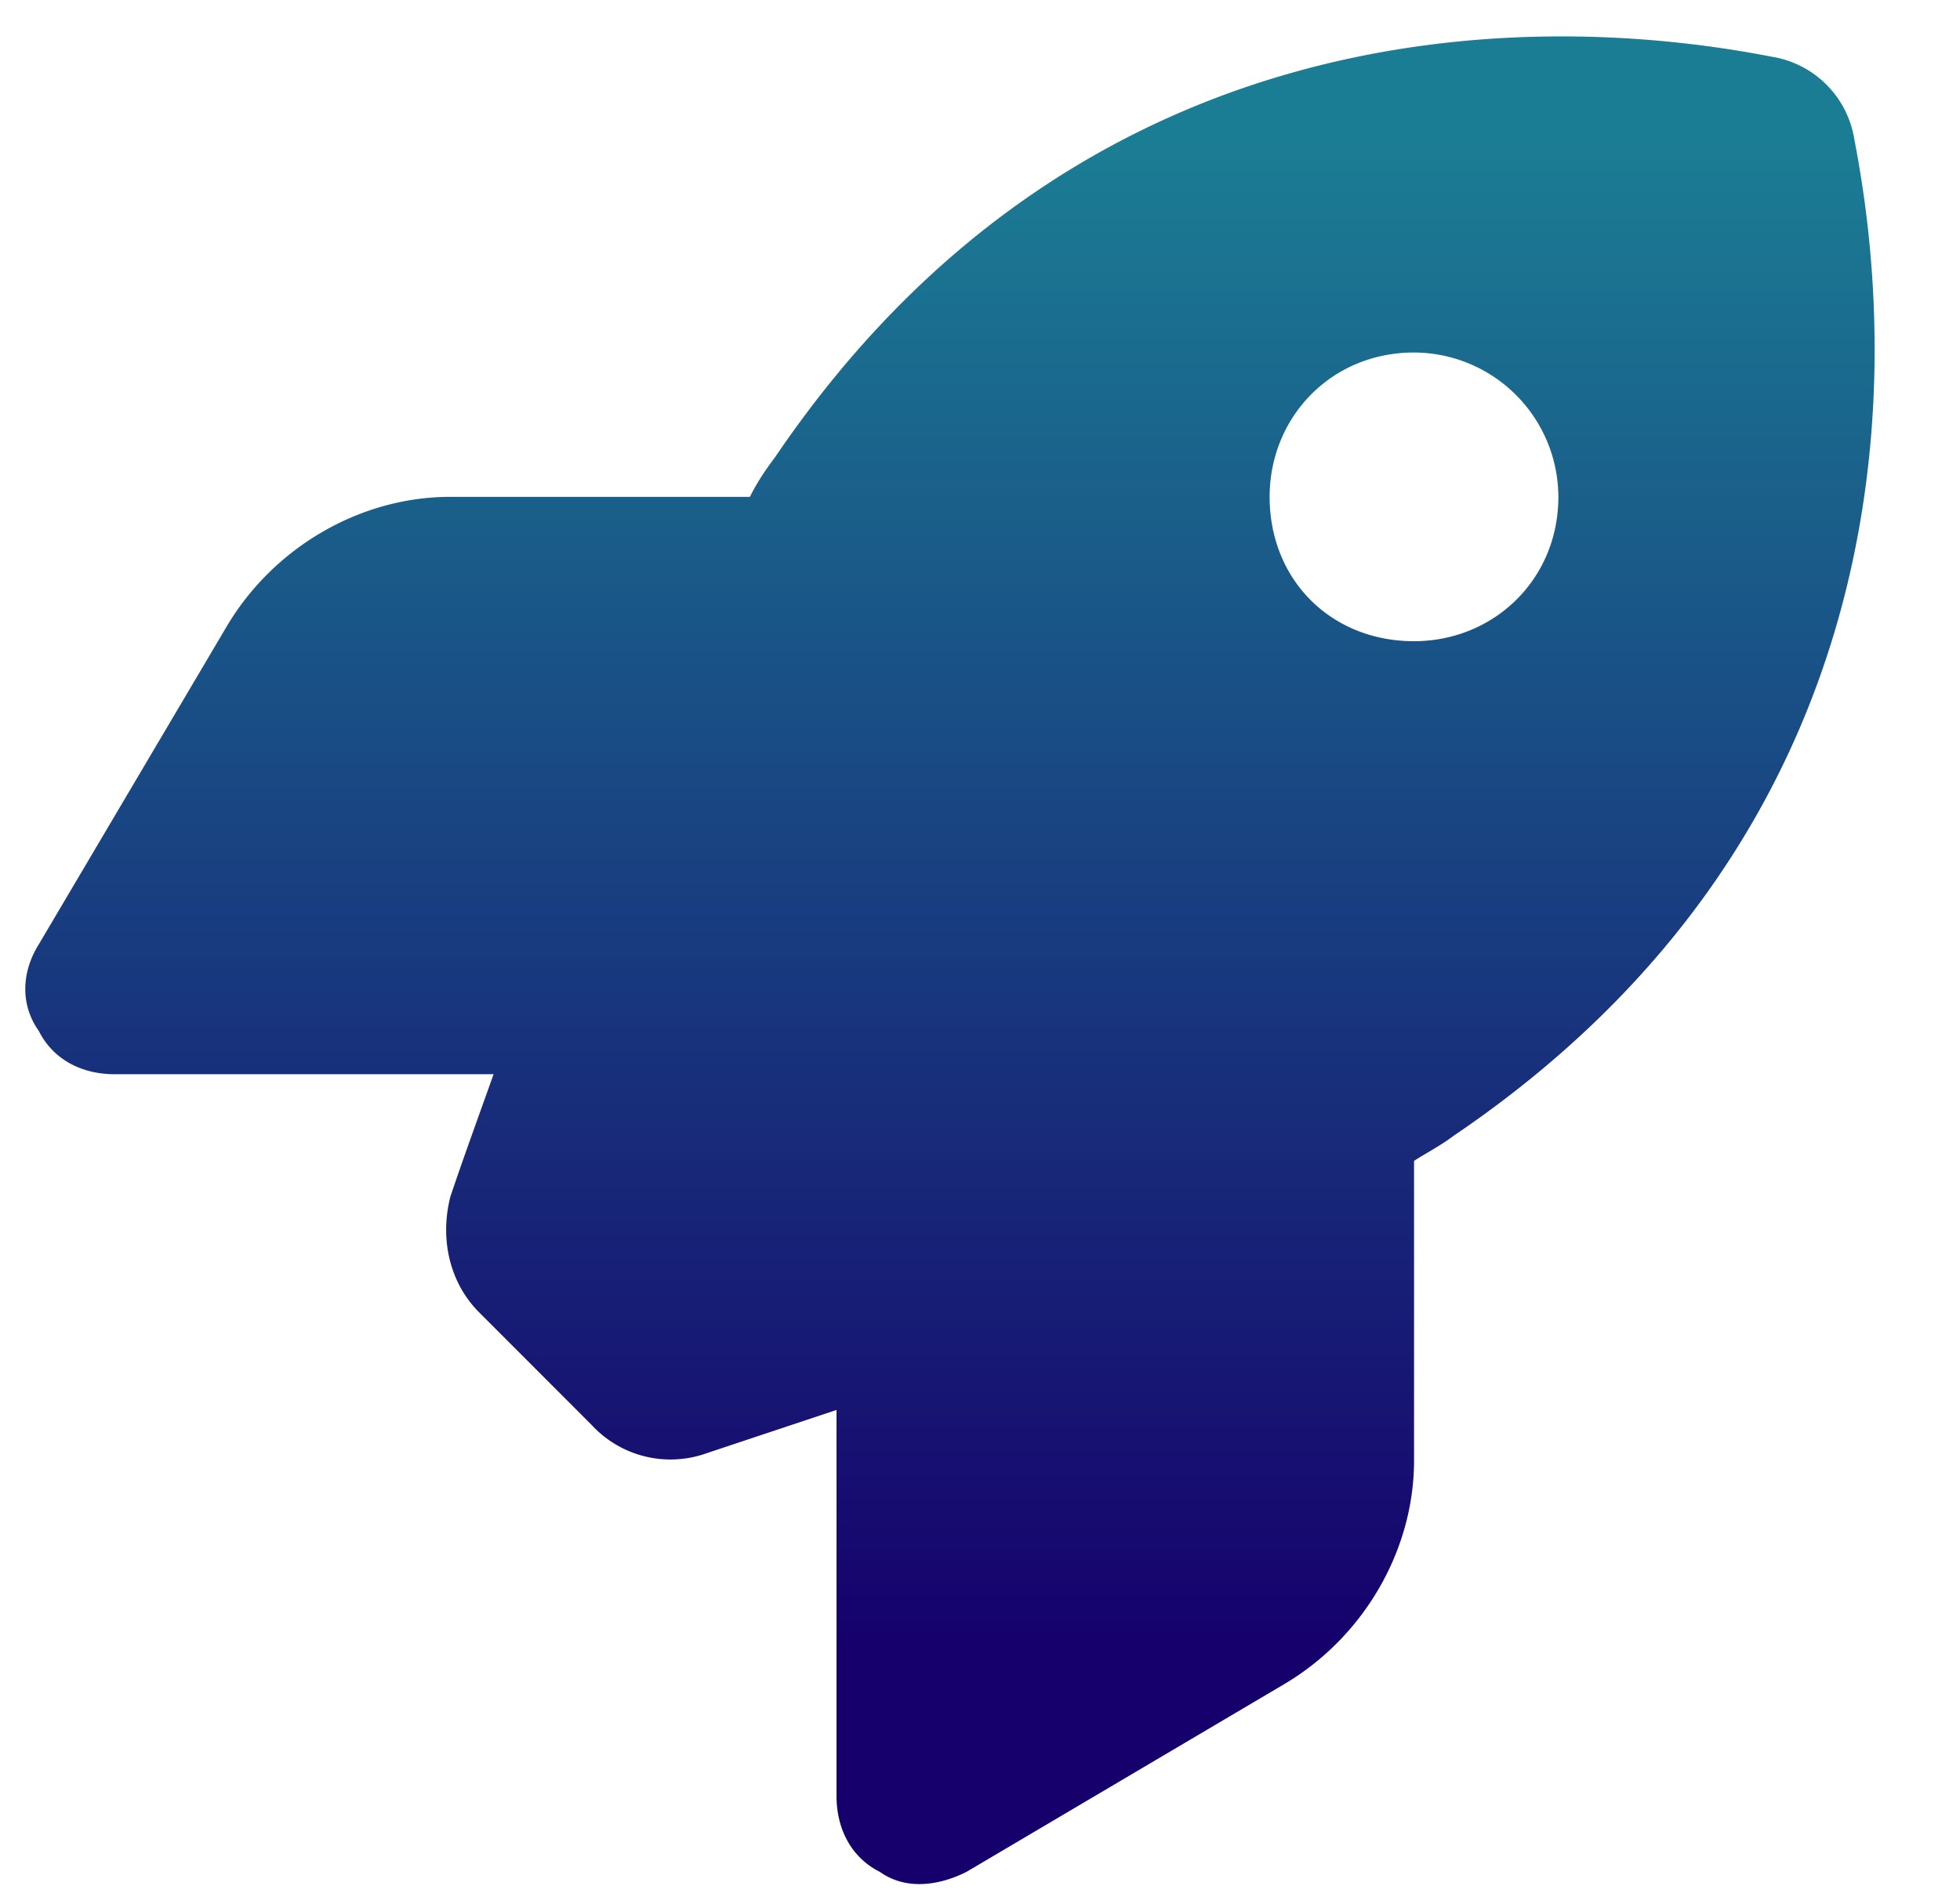 <svg width="35" height="34" fill="none" xmlns="http://www.w3.org/2000/svg"><path d="M10.555 25.44 8.557 23.44c-.516-.515-.71-1.289-.516-2.062.193-.58.451-1.29.773-2.192H2.047c-.58 0-1.096-.257-1.354-.773-.322-.451-.322-1.031 0-1.547l3.352-5.672c.838-1.418 2.385-2.32 3.996-2.32h5.35c.129-.258.257-.451.45-.709C19.128.367 26.992.109 31.632 1.012a1.778 1.778 0 0 1 1.482 1.482c.903 4.64.645 12.504-7.154 17.79-.258.193-.516.322-.709.45v5.35c0 1.611-.902 3.158-2.32 3.996l-5.672 3.352c-.516.258-1.096.322-1.547 0-.516-.258-.774-.774-.774-1.354v-6.896l-2.32.773a1.914 1.914 0 0 1-2.062-.515ZM25.25 11.452c1.418 0 2.578-1.096 2.578-2.578a2.586 2.586 0 0 0-2.578-2.578c-1.482 0-2.578 1.16-2.578 2.578 0 1.482 1.096 2.578 2.578 2.578Z" fill="url('#paint0_linear_739_545')"/><defs><linearGradient id="paint0_linear_739_545" x1="17" y1="2.5" x2="17" y2="29.5" gradientUnits="userSpaceOnUse"><stop stop-color="#1B7D94"/><stop offset="1" stop-color="#16006C"/></linearGradient></defs></svg>